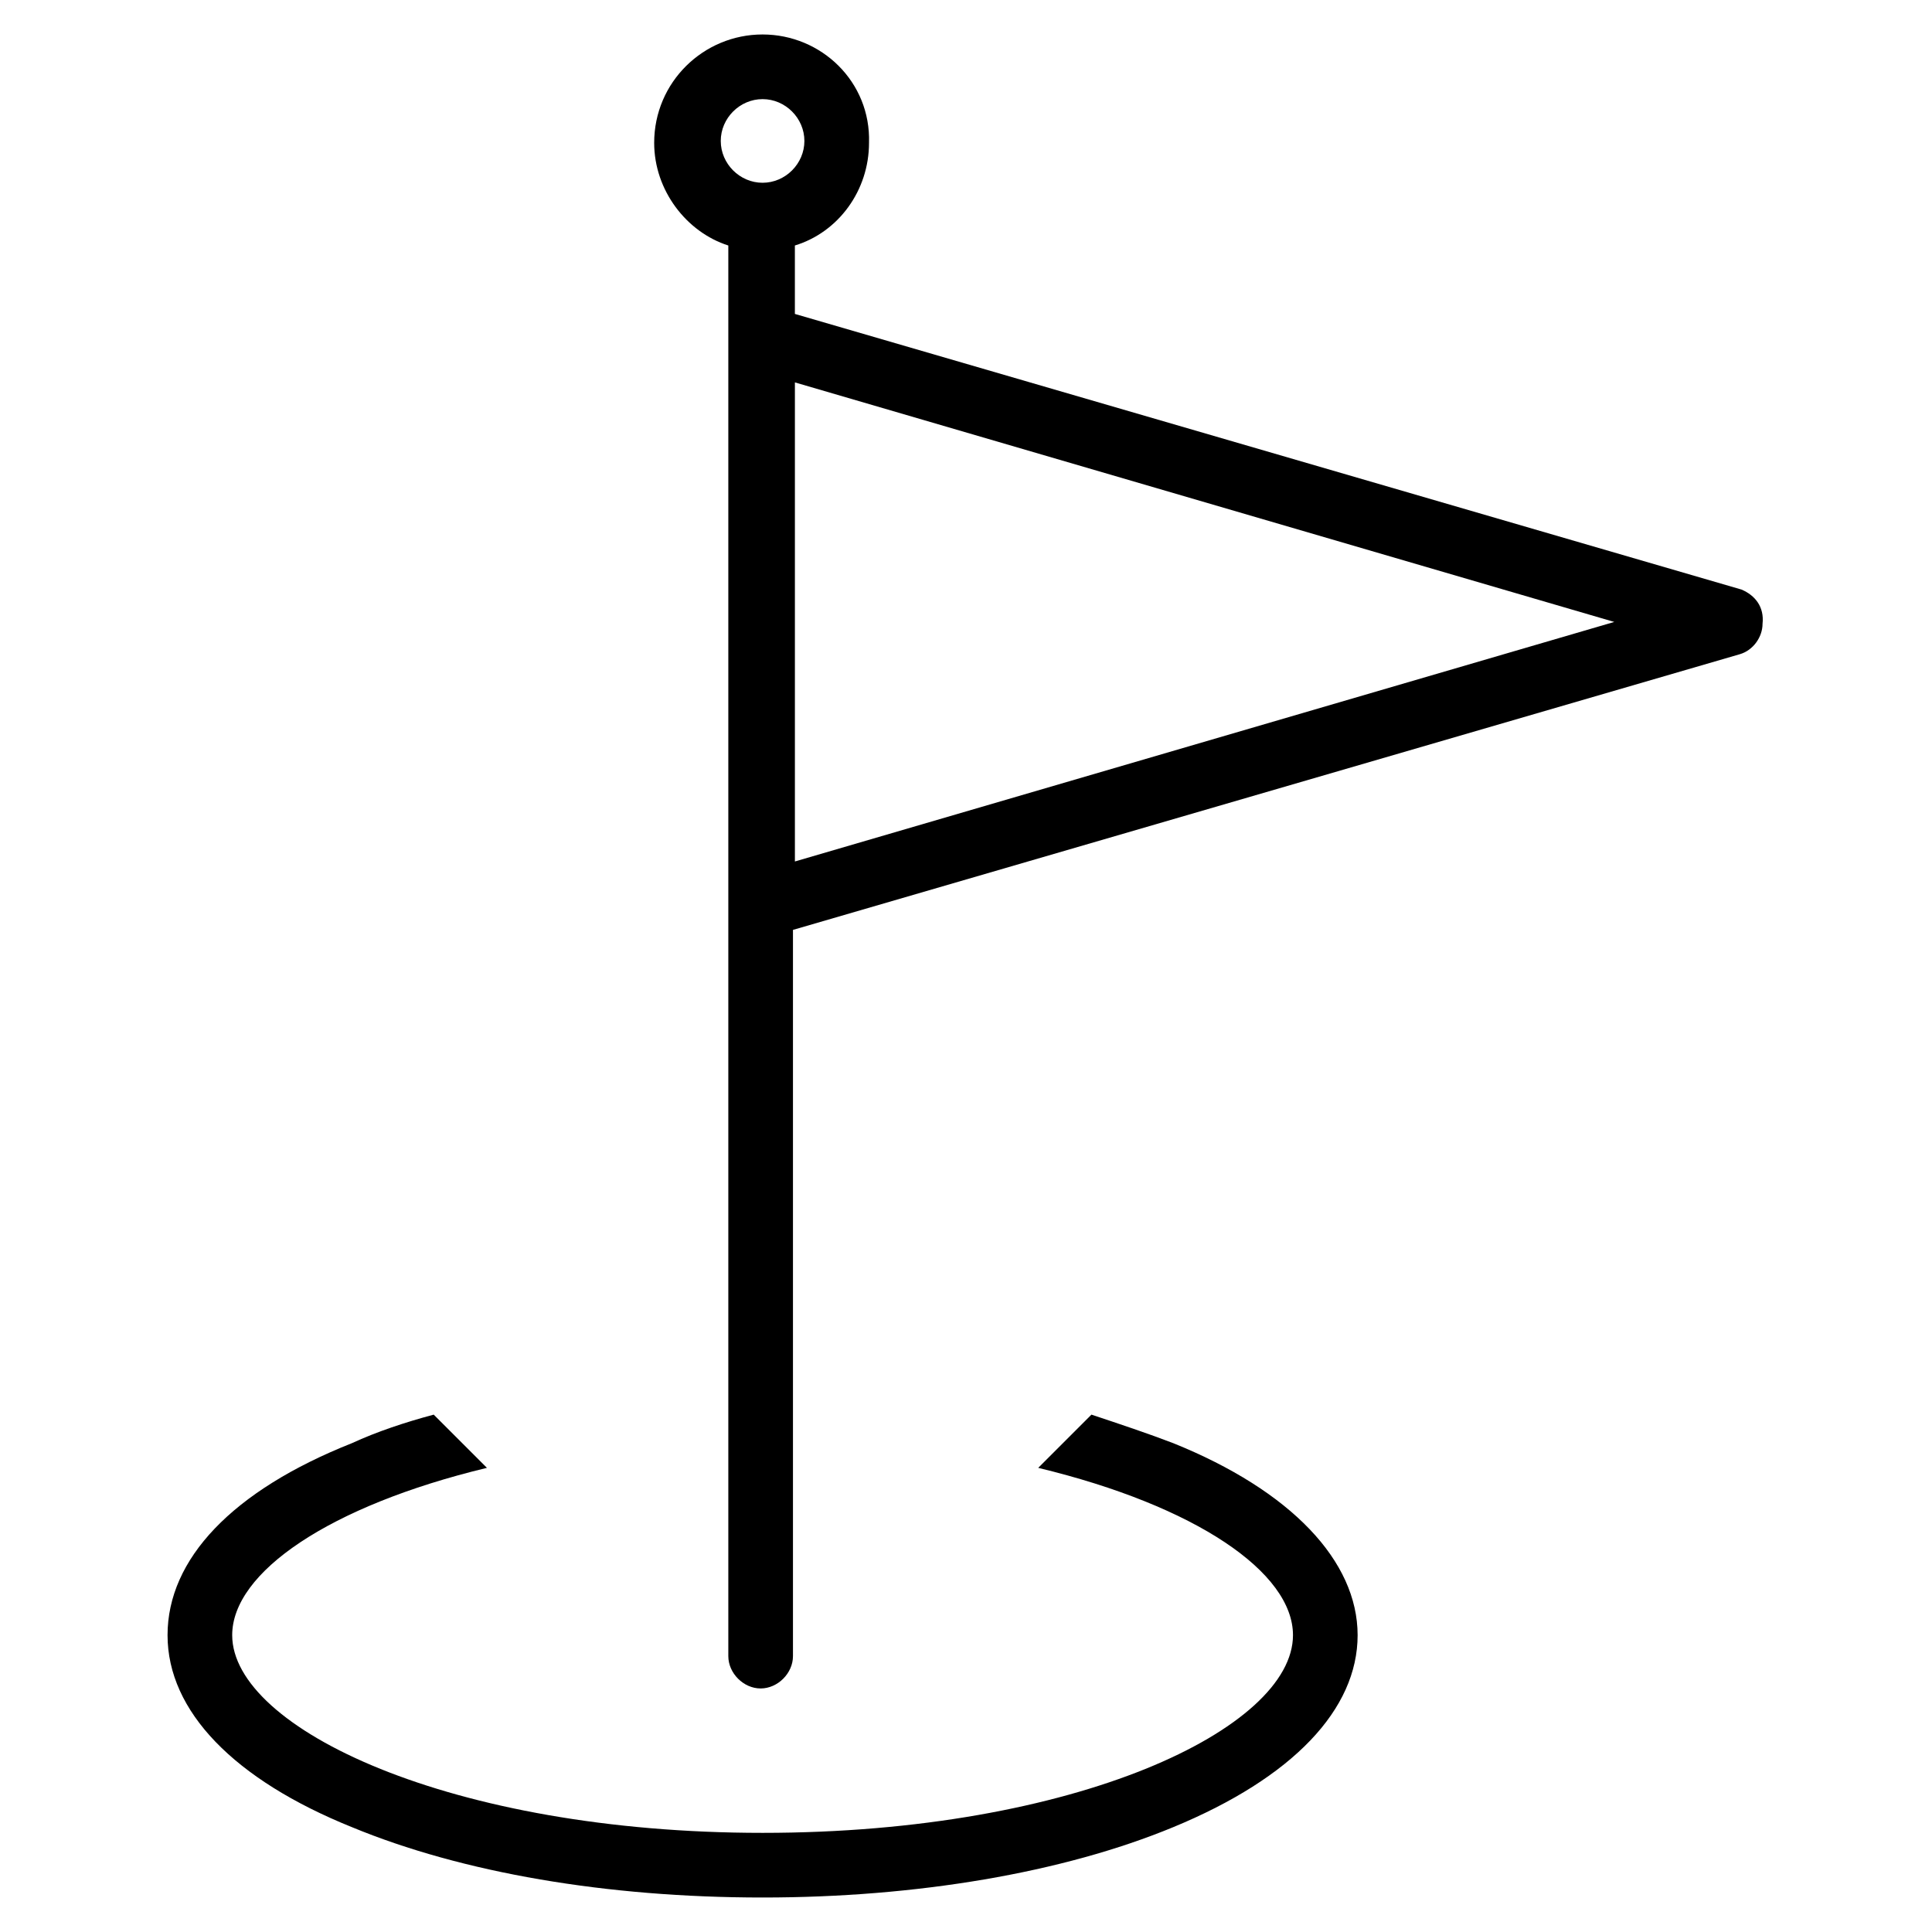 <?xml version="1.0" encoding="UTF-8"?>
<!-- Uploaded to: SVG Repo, www.svgrepo.com, Generator: SVG Repo Mixer Tools -->
<svg fill="#000000" width="800px" height="800px" version="1.1" viewBox="144 144 512 512" xmlns="http://www.w3.org/2000/svg">
 <g>
  <path d="m454.91 526.45c-6.551-2.519-14.105-5.039-21.664-7.559l-14.105 14.105c41.816 10.078 67.512 27.711 67.512 44.336 0 24.688-57.434 52.395-140.56 52.395-82.625 0-140.56-27.711-140.56-52.395 0-16.625 25.695-34.258 67.512-44.336l-14.109-14.102c-7.559 2.016-15.113 4.535-21.664 7.559-31.742 12.594-48.871 30.73-48.871 50.883s17.633 38.289 48.871 50.883c29.223 12.09 67.512 18.641 108.82 18.641 40.809 0 79.602-6.551 108.82-18.641 31.738-13.098 48.871-31.234 48.871-50.883-0.004-19.648-17.641-38.289-48.875-50.887z"/>
  <path d="m605.55 300.25-250.9-73.055v-18.137c11.586-3.527 19.648-14.609 19.648-27.207 0.504-16.121-12.594-28.715-28.215-28.715-15.617 0-28.719 12.594-28.719 28.719 0 12.594 8.566 23.68 19.648 27.207v373.83c0 4.535 4.031 8.566 8.566 8.566 4.535 0 8.566-4.031 8.566-8.566v-192.46l250.9-73.051c3.527-1.008 6.047-4.535 6.047-8.062 0.5-4.535-2.019-7.559-5.543-9.066zm-259.46-129.98c6.047 0 11.082 5.039 11.082 11.082 0 6.047-5.039 11.082-11.082 11.082-6.047 0-11.082-5.039-11.082-11.082s5.039-11.082 11.082-11.082zm8.566 202.03v-126.96l217.14 63.48z"/>
 </g>
</svg>